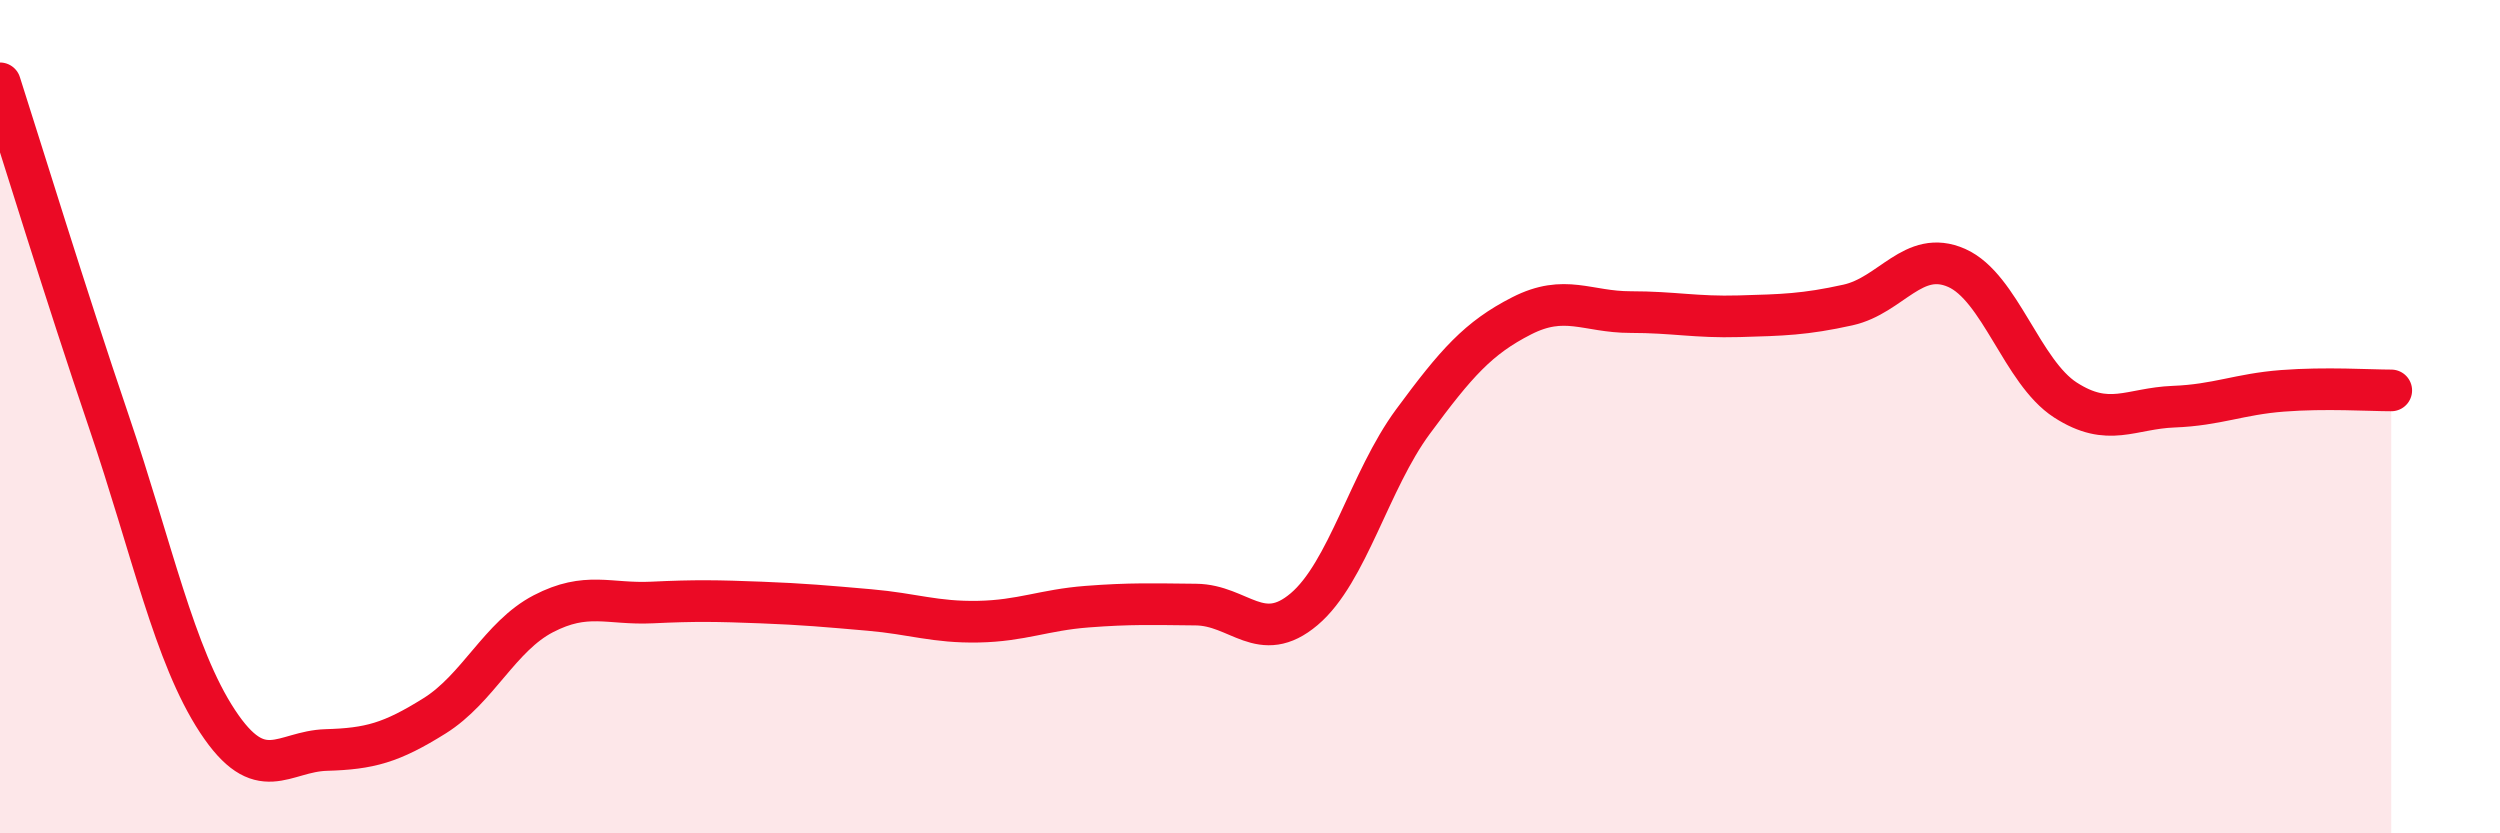 
    <svg width="60" height="20" viewBox="0 0 60 20" xmlns="http://www.w3.org/2000/svg">
      <path
        d="M 0,2 C 0.52,3.62 1.57,7.05 2.61,10.11 C 3.65,13.17 4.18,15.73 5.22,17.31 C 6.26,18.89 6.79,18.03 7.83,18 C 8.87,17.97 9.39,17.83 10.43,17.18 C 11.47,16.53 12,15.27 13.04,14.73 C 14.08,14.19 14.61,14.51 15.65,14.46 C 16.69,14.41 17.22,14.42 18.26,14.46 C 19.3,14.5 19.83,14.55 20.87,14.64 C 21.91,14.73 22.44,14.94 23.48,14.92 C 24.52,14.9 25.05,14.64 26.09,14.56 C 27.13,14.48 27.66,14.5 28.7,14.51 C 29.74,14.52 30.26,15.5 31.3,14.62 C 32.34,13.74 32.87,11.53 33.91,10.12 C 34.95,8.71 35.48,8.11 36.52,7.58 C 37.56,7.05 38.09,7.49 39.13,7.49 C 40.17,7.49 40.7,7.62 41.74,7.59 C 42.78,7.56 43.31,7.55 44.35,7.32 C 45.39,7.09 45.92,5.97 46.96,6.43 C 48,6.89 48.53,8.93 49.57,9.6 C 50.61,10.27 51.13,9.8 52.17,9.76 C 53.21,9.72 53.74,9.46 54.78,9.38 C 55.82,9.3 56.87,9.37 57.39,9.37L57.39 20L0 20Z"
        fill="#EB0A25"
        opacity="0.1"
        stroke-linecap="round"
        stroke-linejoin="round"
      />
      <path
        d="M 0,2 C 0.52,3.62 1.57,7.05 2.61,10.11 C 3.65,13.17 4.18,15.73 5.22,17.31 C 6.26,18.89 6.79,18.03 7.83,18 C 8.87,17.97 9.39,17.83 10.43,17.18 C 11.47,16.53 12,15.27 13.04,14.73 C 14.08,14.19 14.61,14.51 15.65,14.46 C 16.69,14.41 17.22,14.42 18.26,14.46 C 19.3,14.5 19.83,14.55 20.87,14.64 C 21.91,14.73 22.44,14.94 23.48,14.92 C 24.52,14.9 25.05,14.64 26.09,14.56 C 27.13,14.48 27.66,14.5 28.7,14.51 C 29.74,14.52 30.26,15.5 31.3,14.62 C 32.34,13.74 32.87,11.53 33.91,10.12 C 34.95,8.71 35.48,8.11 36.52,7.58 C 37.56,7.05 38.09,7.49 39.13,7.49 C 40.17,7.49 40.7,7.62 41.74,7.59 C 42.78,7.56 43.31,7.55 44.35,7.32 C 45.39,7.09 45.92,5.97 46.96,6.43 C 48,6.89 48.53,8.93 49.57,9.6 C 50.61,10.27 51.13,9.8 52.17,9.76 C 53.21,9.72 53.74,9.46 54.78,9.38 C 55.82,9.3 56.87,9.37 57.39,9.37"
        stroke="#EB0A25"
        stroke-width="1"
        fill="none"
        stroke-linecap="round"
        stroke-linejoin="round"
      />
    </svg>
  
